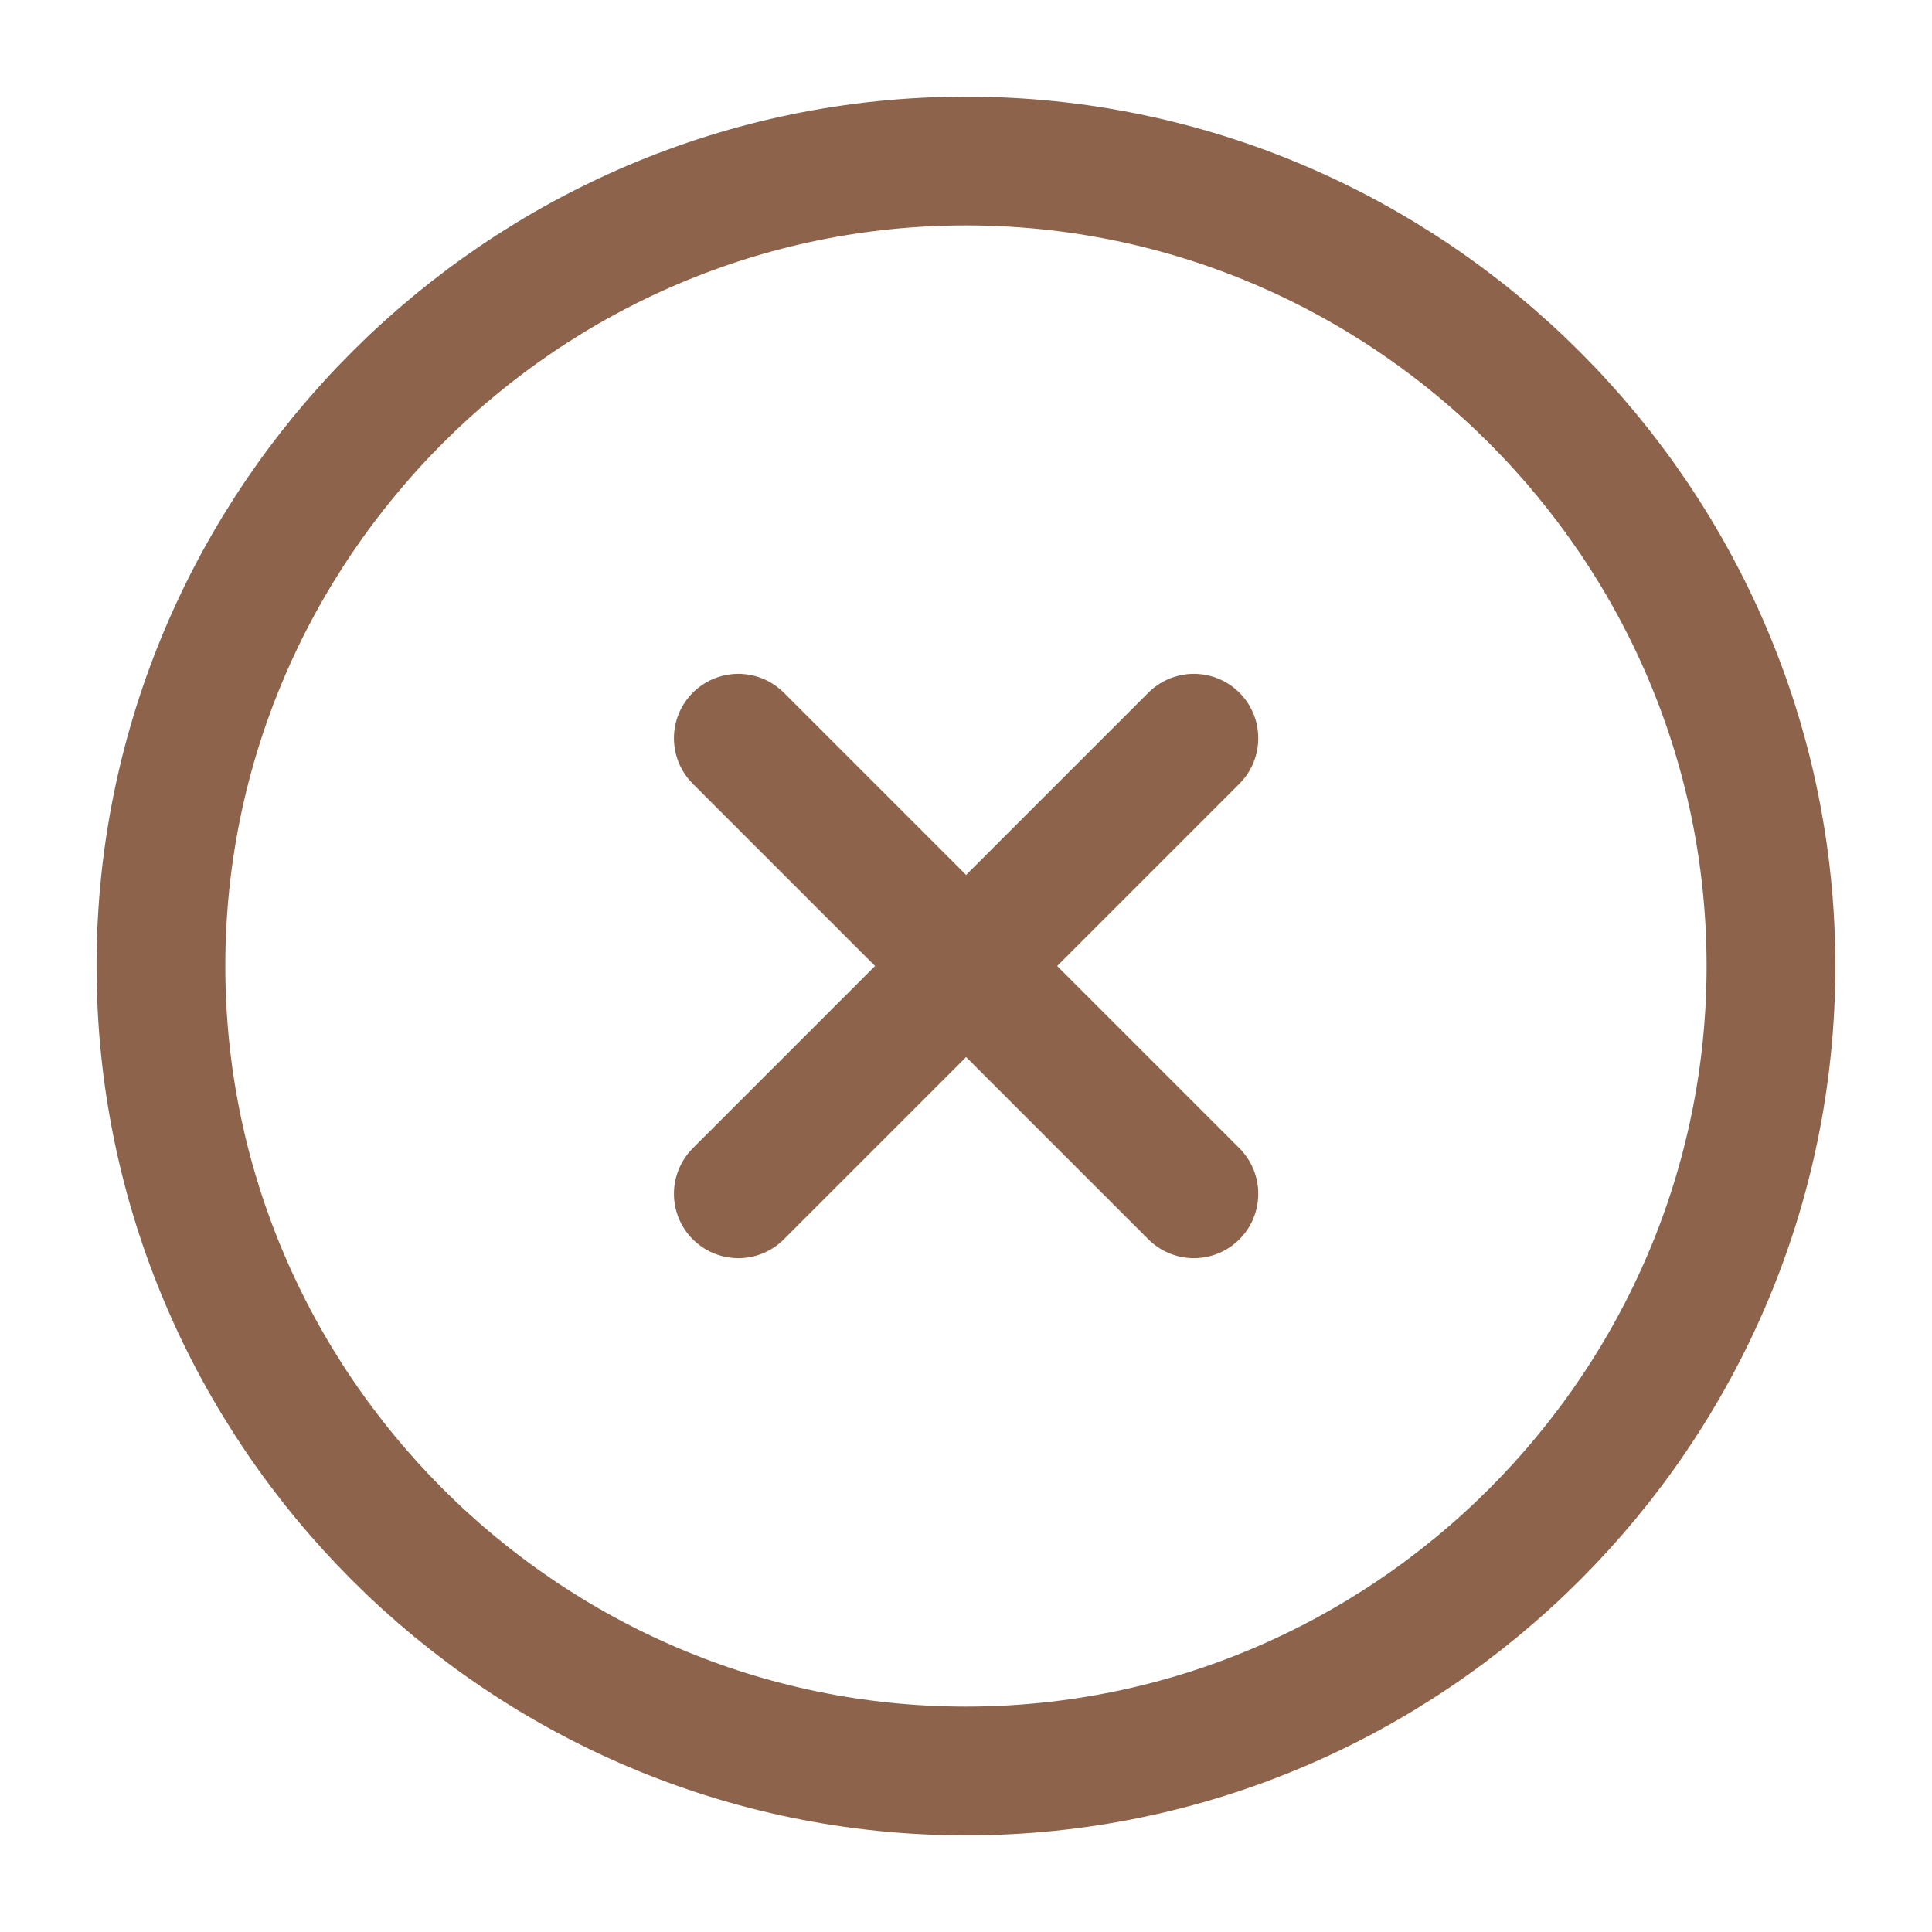 <svg width="20" height="20" viewBox="0 0 20 20" fill="none" xmlns="http://www.w3.org/2000/svg">
<path d="M9.999 18.333C14.583 18.333 18.333 14.583 18.333 10C18.333 5.417 14.583 1.667 9.999 1.667C5.416 1.667 1.666 5.417 1.666 10C1.666 14.583 5.416 18.333 9.999 18.333Z" stroke="#8D644B" stroke-width="1.333" stroke-linecap="round" stroke-linejoin="round"/>
<path d="M7.643 12.358L12.359 7.642" stroke="#8D644B" stroke-width="1.333" stroke-linecap="round" stroke-linejoin="round"/>
<path d="M12.359 12.358L7.643 7.642" stroke="#8D644B" stroke-width="1.333" stroke-linecap="round" stroke-linejoin="round"/>
</svg>

